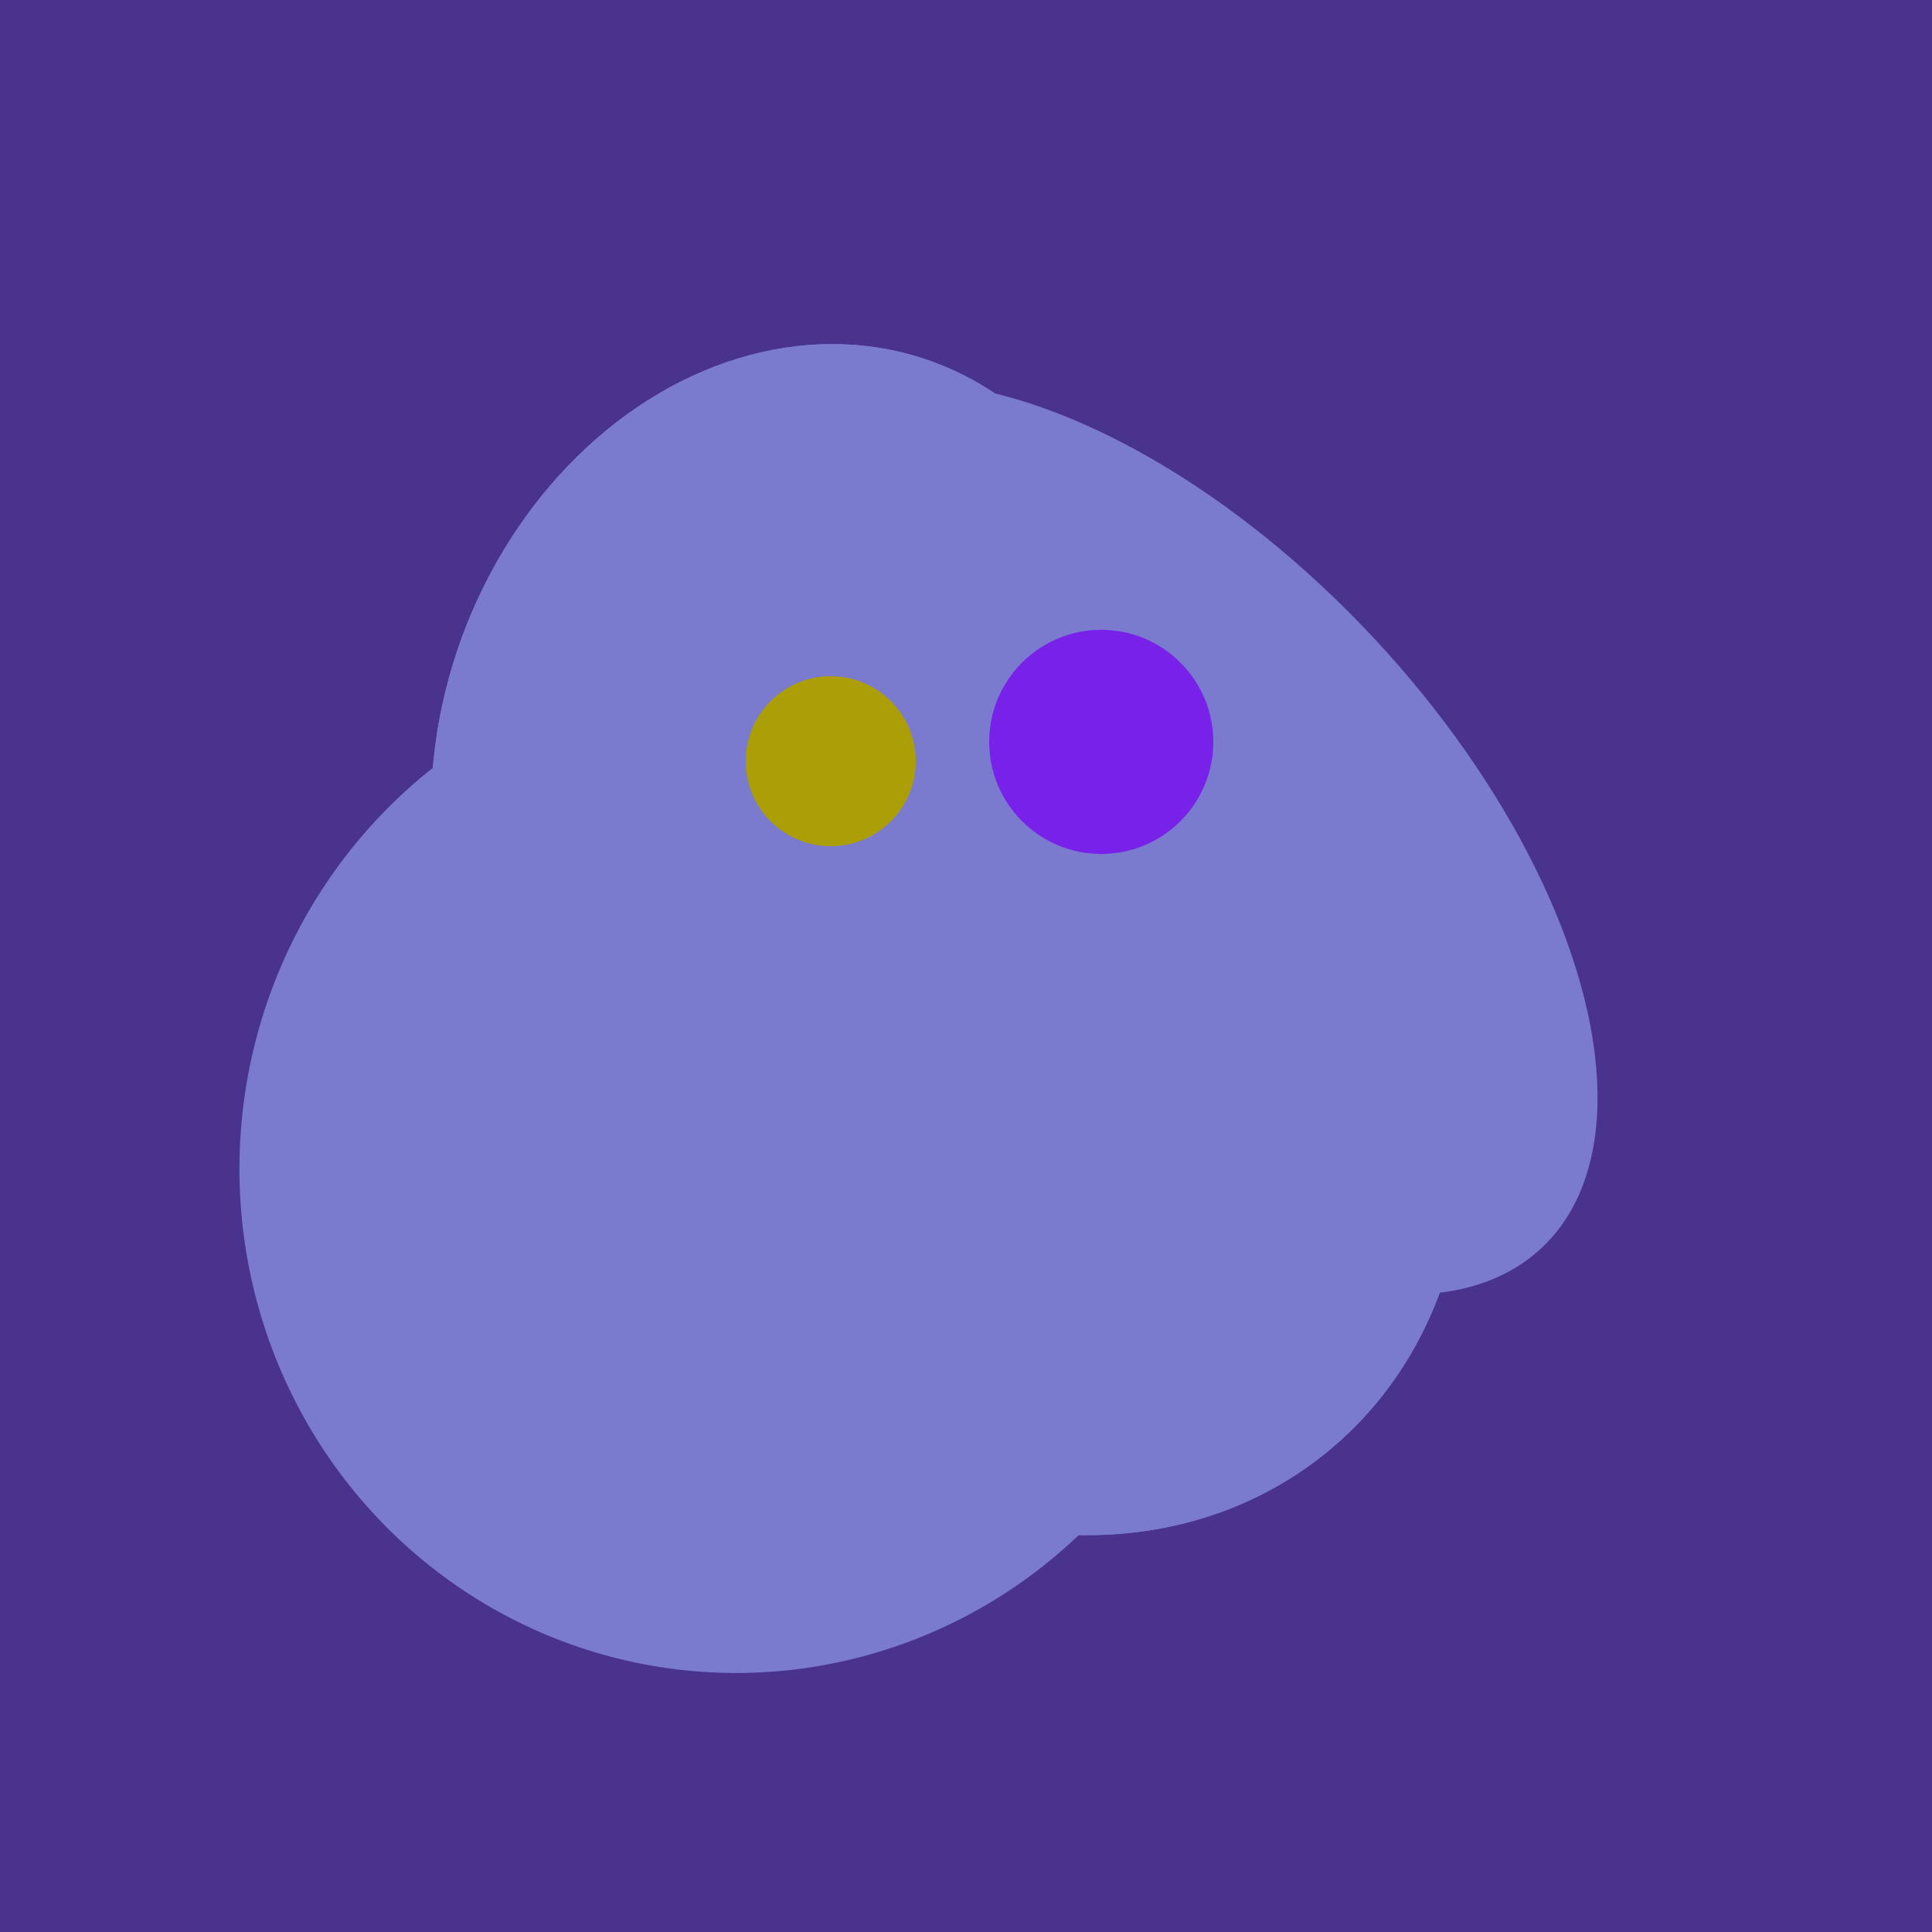 <svg width="500" height="500" xmlns="http://www.w3.org/2000/svg"><rect width="500" height="500" fill="#4a338c"/><ellipse cx="300" cy="217" rx="76" ry="145" transform="rotate(137, 300, 217)" fill="rgb(122,122,207)"/><ellipse cx="259" cy="256" rx="118" ry="74" transform="rotate(328, 259, 256)" fill="rgb(122,122,207)"/><ellipse cx="191" cy="302" rx="131" ry="129" transform="rotate(277, 191, 302)" fill="rgb(122,122,207)"/><ellipse cx="237" cy="272" rx="63" ry="64" transform="rotate(185, 237, 272)" fill="rgb(122,122,207)"/><ellipse cx="267" cy="282" rx="106" ry="121" transform="rotate(141, 267, 282)" fill="rgb(122,122,207)"/><ellipse cx="204" cy="196" rx="90" ry="109" transform="rotate(20, 204, 196)" fill="rgb(122,122,207)"/><ellipse cx="267" cy="282" rx="106" ry="121" transform="rotate(141, 267, 282)" fill="rgb(122,122,207)"/><ellipse cx="204" cy="196" rx="90" ry="109" transform="rotate(20, 204, 196)" fill="rgb(122,122,207)"/><circle cx="215" cy="197" r="22" fill="rgb(172,158,6)" /><circle cx="285" cy="192" r="29" fill="rgb(120,33,233)" /></svg>